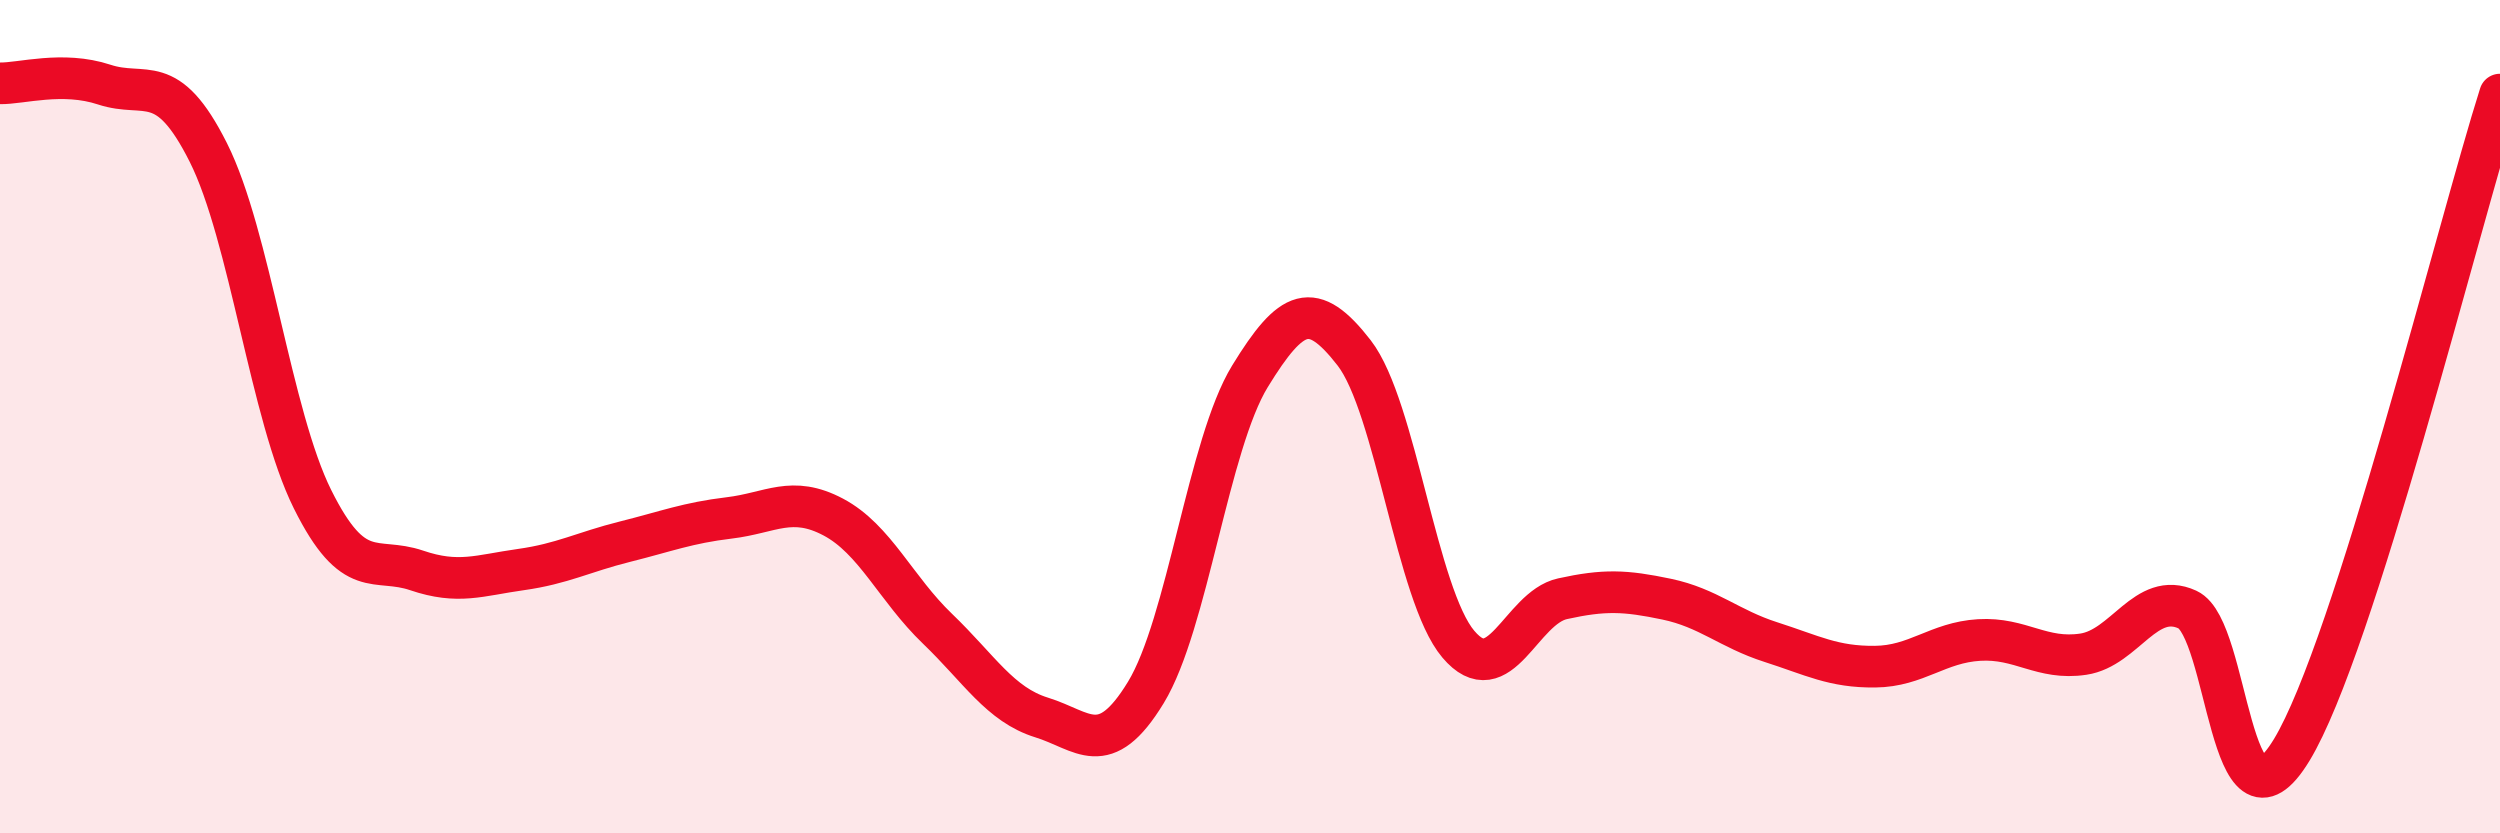 
    <svg width="60" height="20" viewBox="0 0 60 20" xmlns="http://www.w3.org/2000/svg">
      <path
        d="M 0,2 C 0.5,2.01 1.5,1.7 2.5,2.03 C 3.5,2.36 4,1.67 5,3.66 C 6,5.65 6.5,9.97 7.5,11.98 C 8.5,13.99 9,13.35 10,13.69 C 11,14.03 11.5,13.81 12.5,13.67 C 13.5,13.53 14,13.25 15,13 C 16,12.75 16.5,12.55 17.5,12.43 C 18.5,12.31 19,11.88 20,12.41 C 21,12.94 21.5,14.13 22.5,15.09 C 23.5,16.05 24,16.91 25,17.22 C 26,17.53 26.5,18.26 27.5,16.62 C 28.5,14.98 29,10.66 30,9.03 C 31,7.4 31.5,7.18 32.5,8.47 C 33.5,9.76 34,14.28 35,15.46 C 36,16.64 36.5,14.59 37.5,14.37 C 38.5,14.15 39,14.17 40,14.38 C 41,14.59 41.5,15.09 42.5,15.41 C 43.5,15.73 44,16.01 45,16 C 46,15.99 46.5,15.42 47.5,15.36 C 48.5,15.3 49,15.85 50,15.7 C 51,15.55 51.5,14.17 52.5,14.63 C 53.5,15.09 53.5,20.47 55,18 C 56.5,15.53 59,5.42 60,2.27L60 20L0 20Z"
        fill="#EB0A25"
        opacity="0.1"
        stroke-linecap="round"
        stroke-linejoin="round"
      />
      <path
        d="M 0,2 C 0.5,2.01 1.5,1.7 2.5,2.03 C 3.5,2.36 4,1.67 5,3.66 C 6,5.65 6.5,9.97 7.5,11.98 C 8.5,13.99 9,13.35 10,13.69 C 11,14.03 11.5,13.81 12.5,13.67 C 13.5,13.53 14,13.25 15,13 C 16,12.75 16.5,12.55 17.5,12.43 C 18.5,12.31 19,11.88 20,12.41 C 21,12.94 21.5,14.13 22.5,15.09 C 23.5,16.05 24,16.91 25,17.22 C 26,17.53 26.5,18.26 27.5,16.62 C 28.5,14.98 29,10.66 30,9.03 C 31,7.4 31.5,7.18 32.5,8.47 C 33.5,9.76 34,14.28 35,15.46 C 36,16.64 36.5,14.59 37.5,14.37 C 38.5,14.15 39,14.17 40,14.38 C 41,14.59 41.5,15.09 42.5,15.41 C 43.5,15.73 44,16.01 45,16 C 46,15.99 46.5,15.42 47.5,15.36 C 48.5,15.3 49,15.85 50,15.7 C 51,15.55 51.5,14.17 52.5,14.63 C 53.5,15.09 53.5,20.47 55,18 C 56.5,15.53 59,5.42 60,2.27"
        stroke="#EB0A25"
        stroke-width="1"
        fill="none"
        stroke-linecap="round"
        stroke-linejoin="round"
      />
    </svg>
  